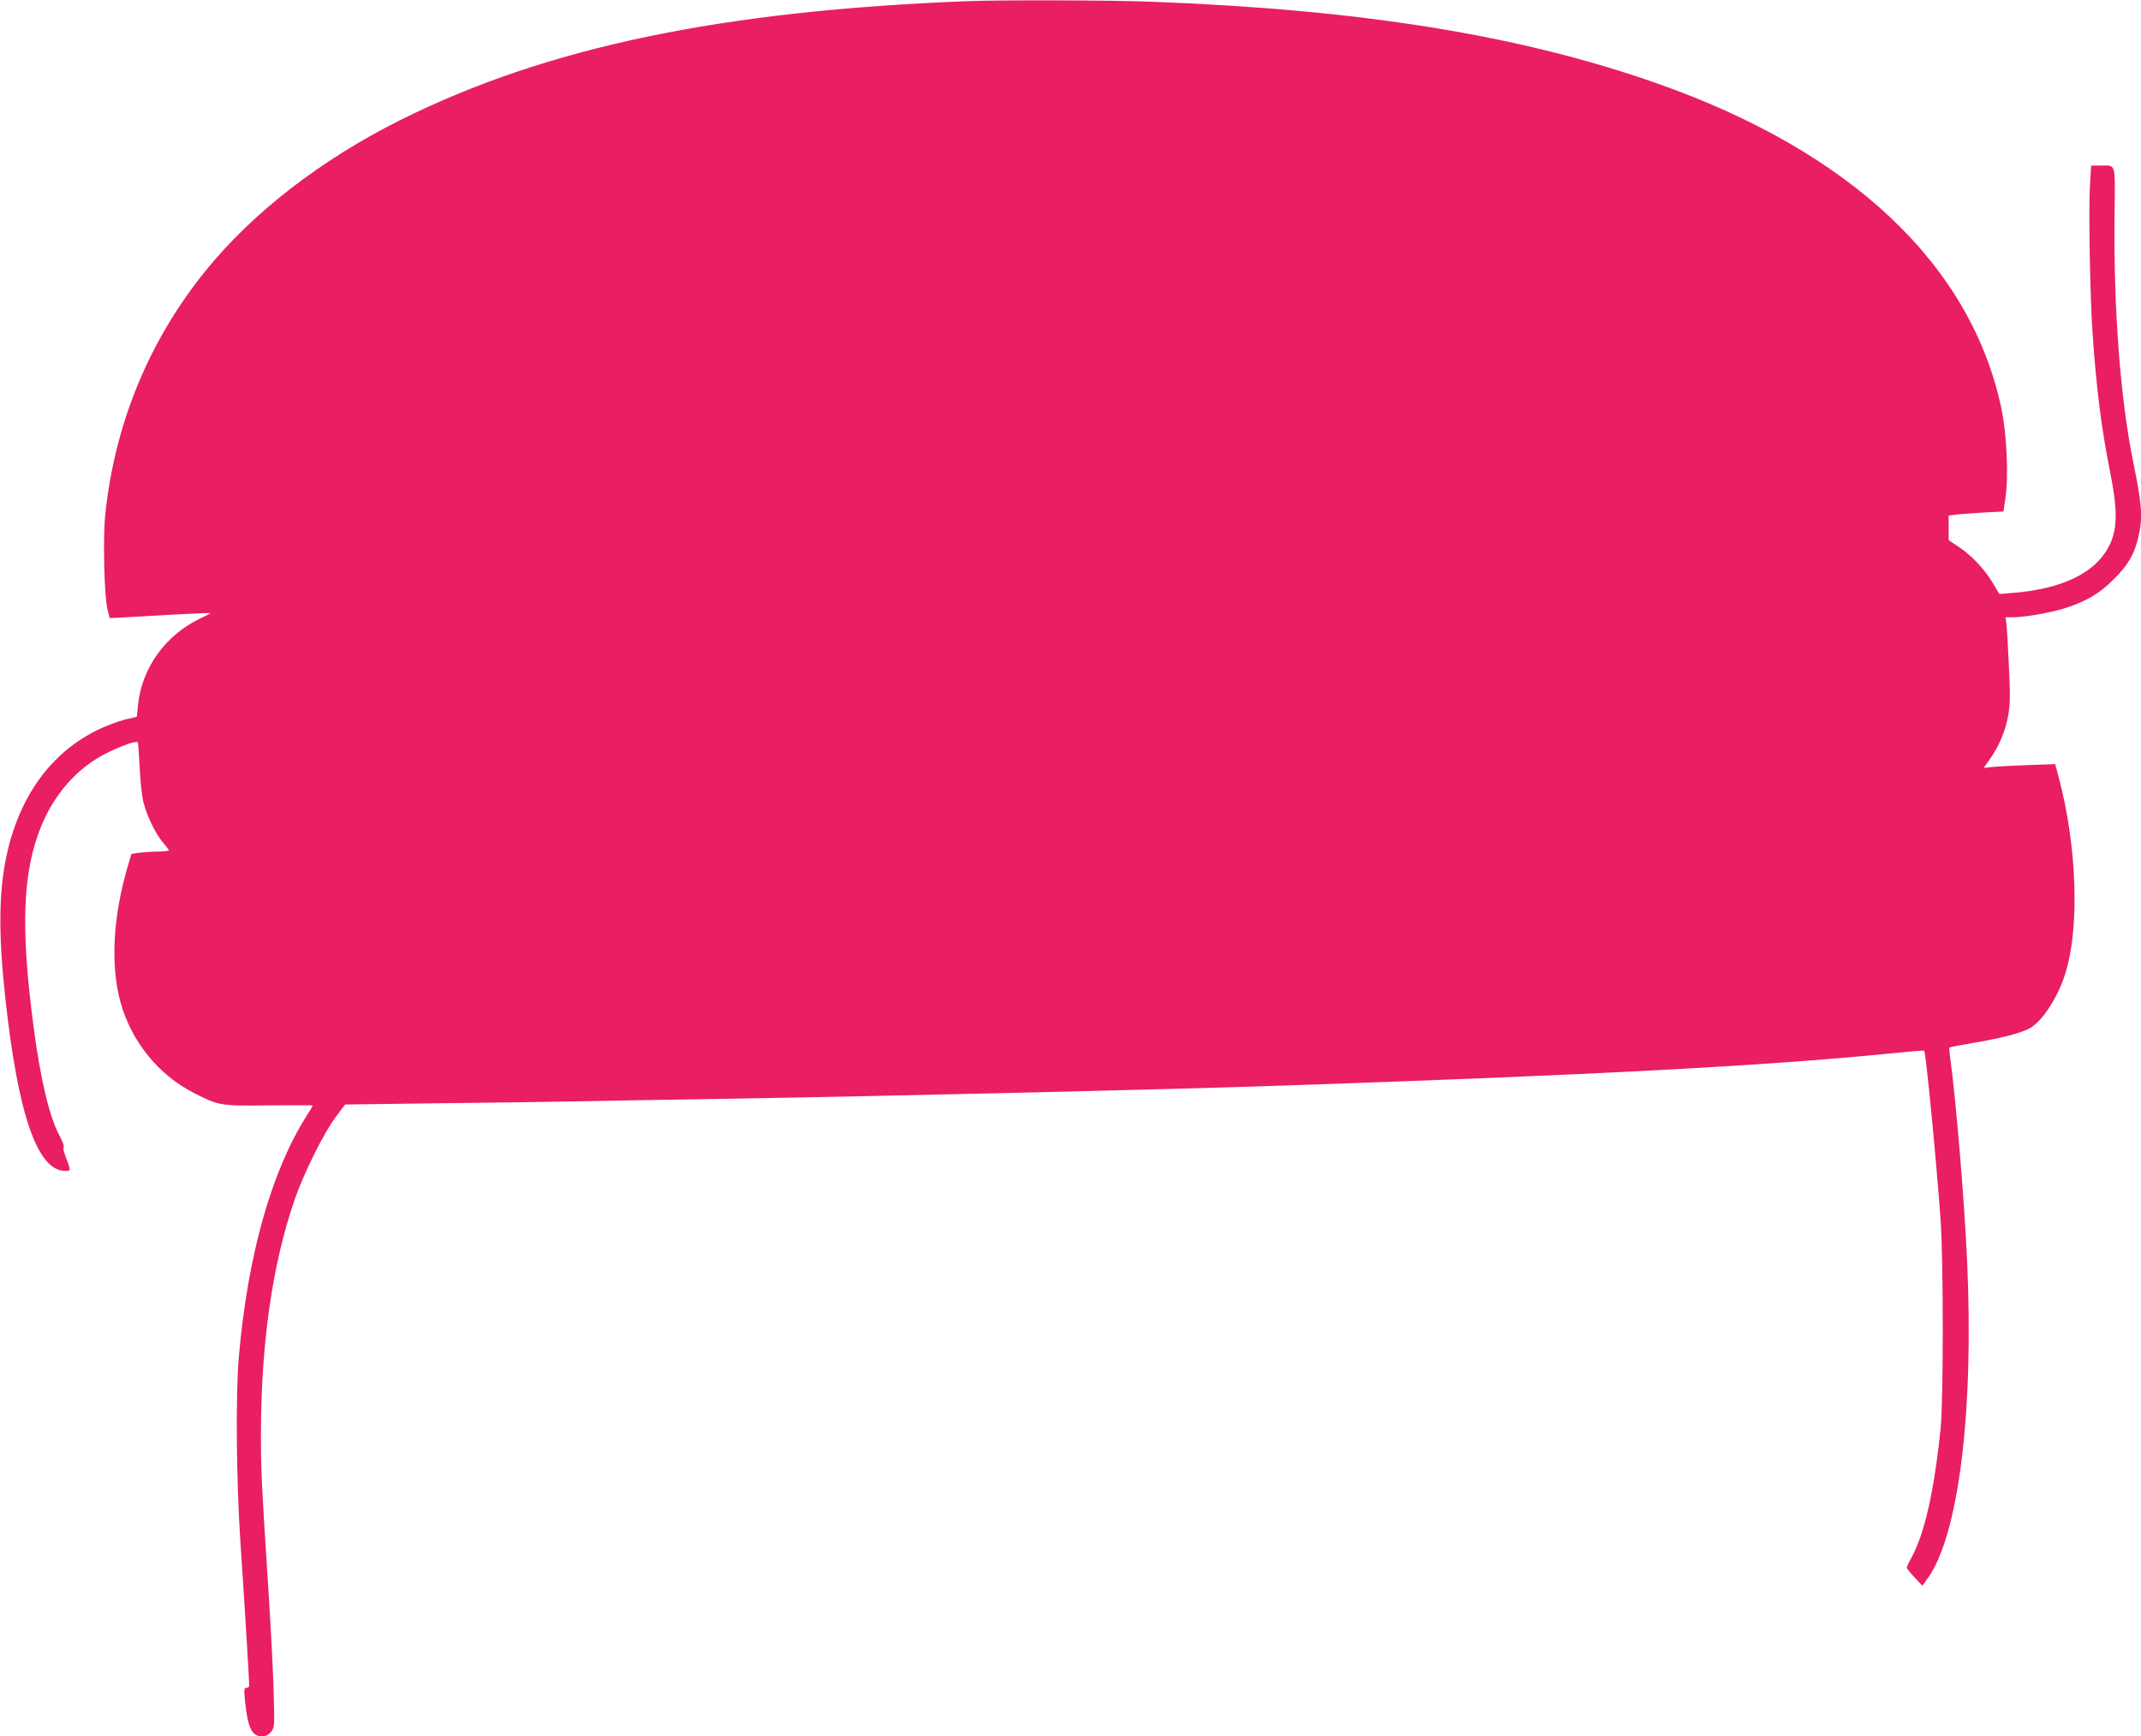 <?xml version="1.0" standalone="no"?>
<!DOCTYPE svg PUBLIC "-//W3C//DTD SVG 20010904//EN"
 "http://www.w3.org/TR/2001/REC-SVG-20010904/DTD/svg10.dtd">
<svg version="1.0" xmlns="http://www.w3.org/2000/svg"
 width="1280pt" height="1038pt" viewBox="0 0 1280 1038"
 preserveAspectRatio="xMidYMid meet">
<g transform="translate(0,1038) scale(0.1,-0.1)"
fill="#e91e63" stroke="none">
<path d="M5785 10373 c-1473 -57 -2517 -275 -3390 -710 -475 -237 -885 -554
-1167 -903 -340 -421 -543 -917 -599 -1459 -14 -138 -6 -480 13 -561 l14 -55
64 3 c36 2 171 9 300 17 129 7 236 11 238 10 2 -1 -25 -16 -60 -32 -209 -99
-351 -297 -373 -519 l-7 -69 -72 -17 c-39 -10 -109 -36 -155 -58 -288 -138
-480 -405 -555 -770 -43 -213 -45 -457 -6 -820 76 -711 193 -1050 360 -1050
35 0 35 -1 0 92 -10 26 -14 48 -9 50 5 2 -6 32 -25 68 -61 114 -114 337 -155
650 -79 594 -66 928 45 1200 78 192 215 347 382 433 90 46 188 81 196 69 2 -4
7 -70 11 -147 3 -77 13 -169 21 -205 19 -81 72 -192 118 -247 20 -22 36 -44
36 -47 0 -3 -30 -6 -67 -7 -38 0 -88 -4 -113 -7 l-44 -7 -24 -80 c-87 -301
-102 -584 -42 -805 64 -234 226 -435 439 -544 152 -77 158 -78 451 -74 143 1
260 1 260 -1 0 -2 -18 -32 -39 -65 -210 -333 -350 -833 -403 -1436 -20 -230
-15 -752 10 -1120 19 -275 52 -812 52 -847 0 -7 -7 -13 -16 -13 -14 0 -16 -9
-10 -72 17 -167 41 -218 102 -218 24 0 39 8 55 27 21 27 21 32 15 238 -3 116
-17 388 -31 605 -42 651 -45 716 -45 930 0 546 68 1021 201 1407 54 157 175
400 245 494 l57 76 526 7 c289 3 650 8 801 11 151 3 547 10 880 15 1083 18
2649 55 3395 80 1831 62 2878 117 3623 191 117 12 214 20 216 18 10 -11 74
-672 98 -1014 17 -243 17 -1078 0 -1245 -39 -379 -97 -634 -177 -777 -14 -25
-25 -50 -25 -55 0 -5 21 -31 47 -59 l46 -49 33 46 c185 260 276 1002 234 1904
-17 367 -67 961 -100 1200 -5 35 -7 66 -5 68 2 2 68 15 147 28 163 28 272 56
328 84 77 39 174 187 219 335 85 276 68 759 -41 1168 l-21 79 -171 -6 c-94 -4
-190 -9 -214 -12 l-43 -5 35 49 c55 76 96 173 112 264 12 69 13 120 4 298 -5
118 -12 232 -15 253 l-5 37 47 0 c67 0 216 26 298 51 133 41 214 88 300 174
88 87 125 150 150 257 26 112 21 191 -29 433 -79 381 -121 927 -114 1492 3
321 12 293 -89 293 l-51 0 -7 -117 c-9 -135 0 -655 15 -878 23 -337 53 -575
106 -840 51 -257 44 -369 -32 -481 -91 -135 -283 -218 -555 -239 l-76 -6 -41
69 c-49 81 -126 163 -205 215 l-57 38 0 74 0 73 48 6 c26 3 99 8 164 12 l116
6 12 86 c19 129 7 377 -24 527 -180 859 -898 1539 -2061 1947 -819 288 -1767
441 -3030 488 -238 9 -897 11 -1090 3z"/>
</g>
</svg>
